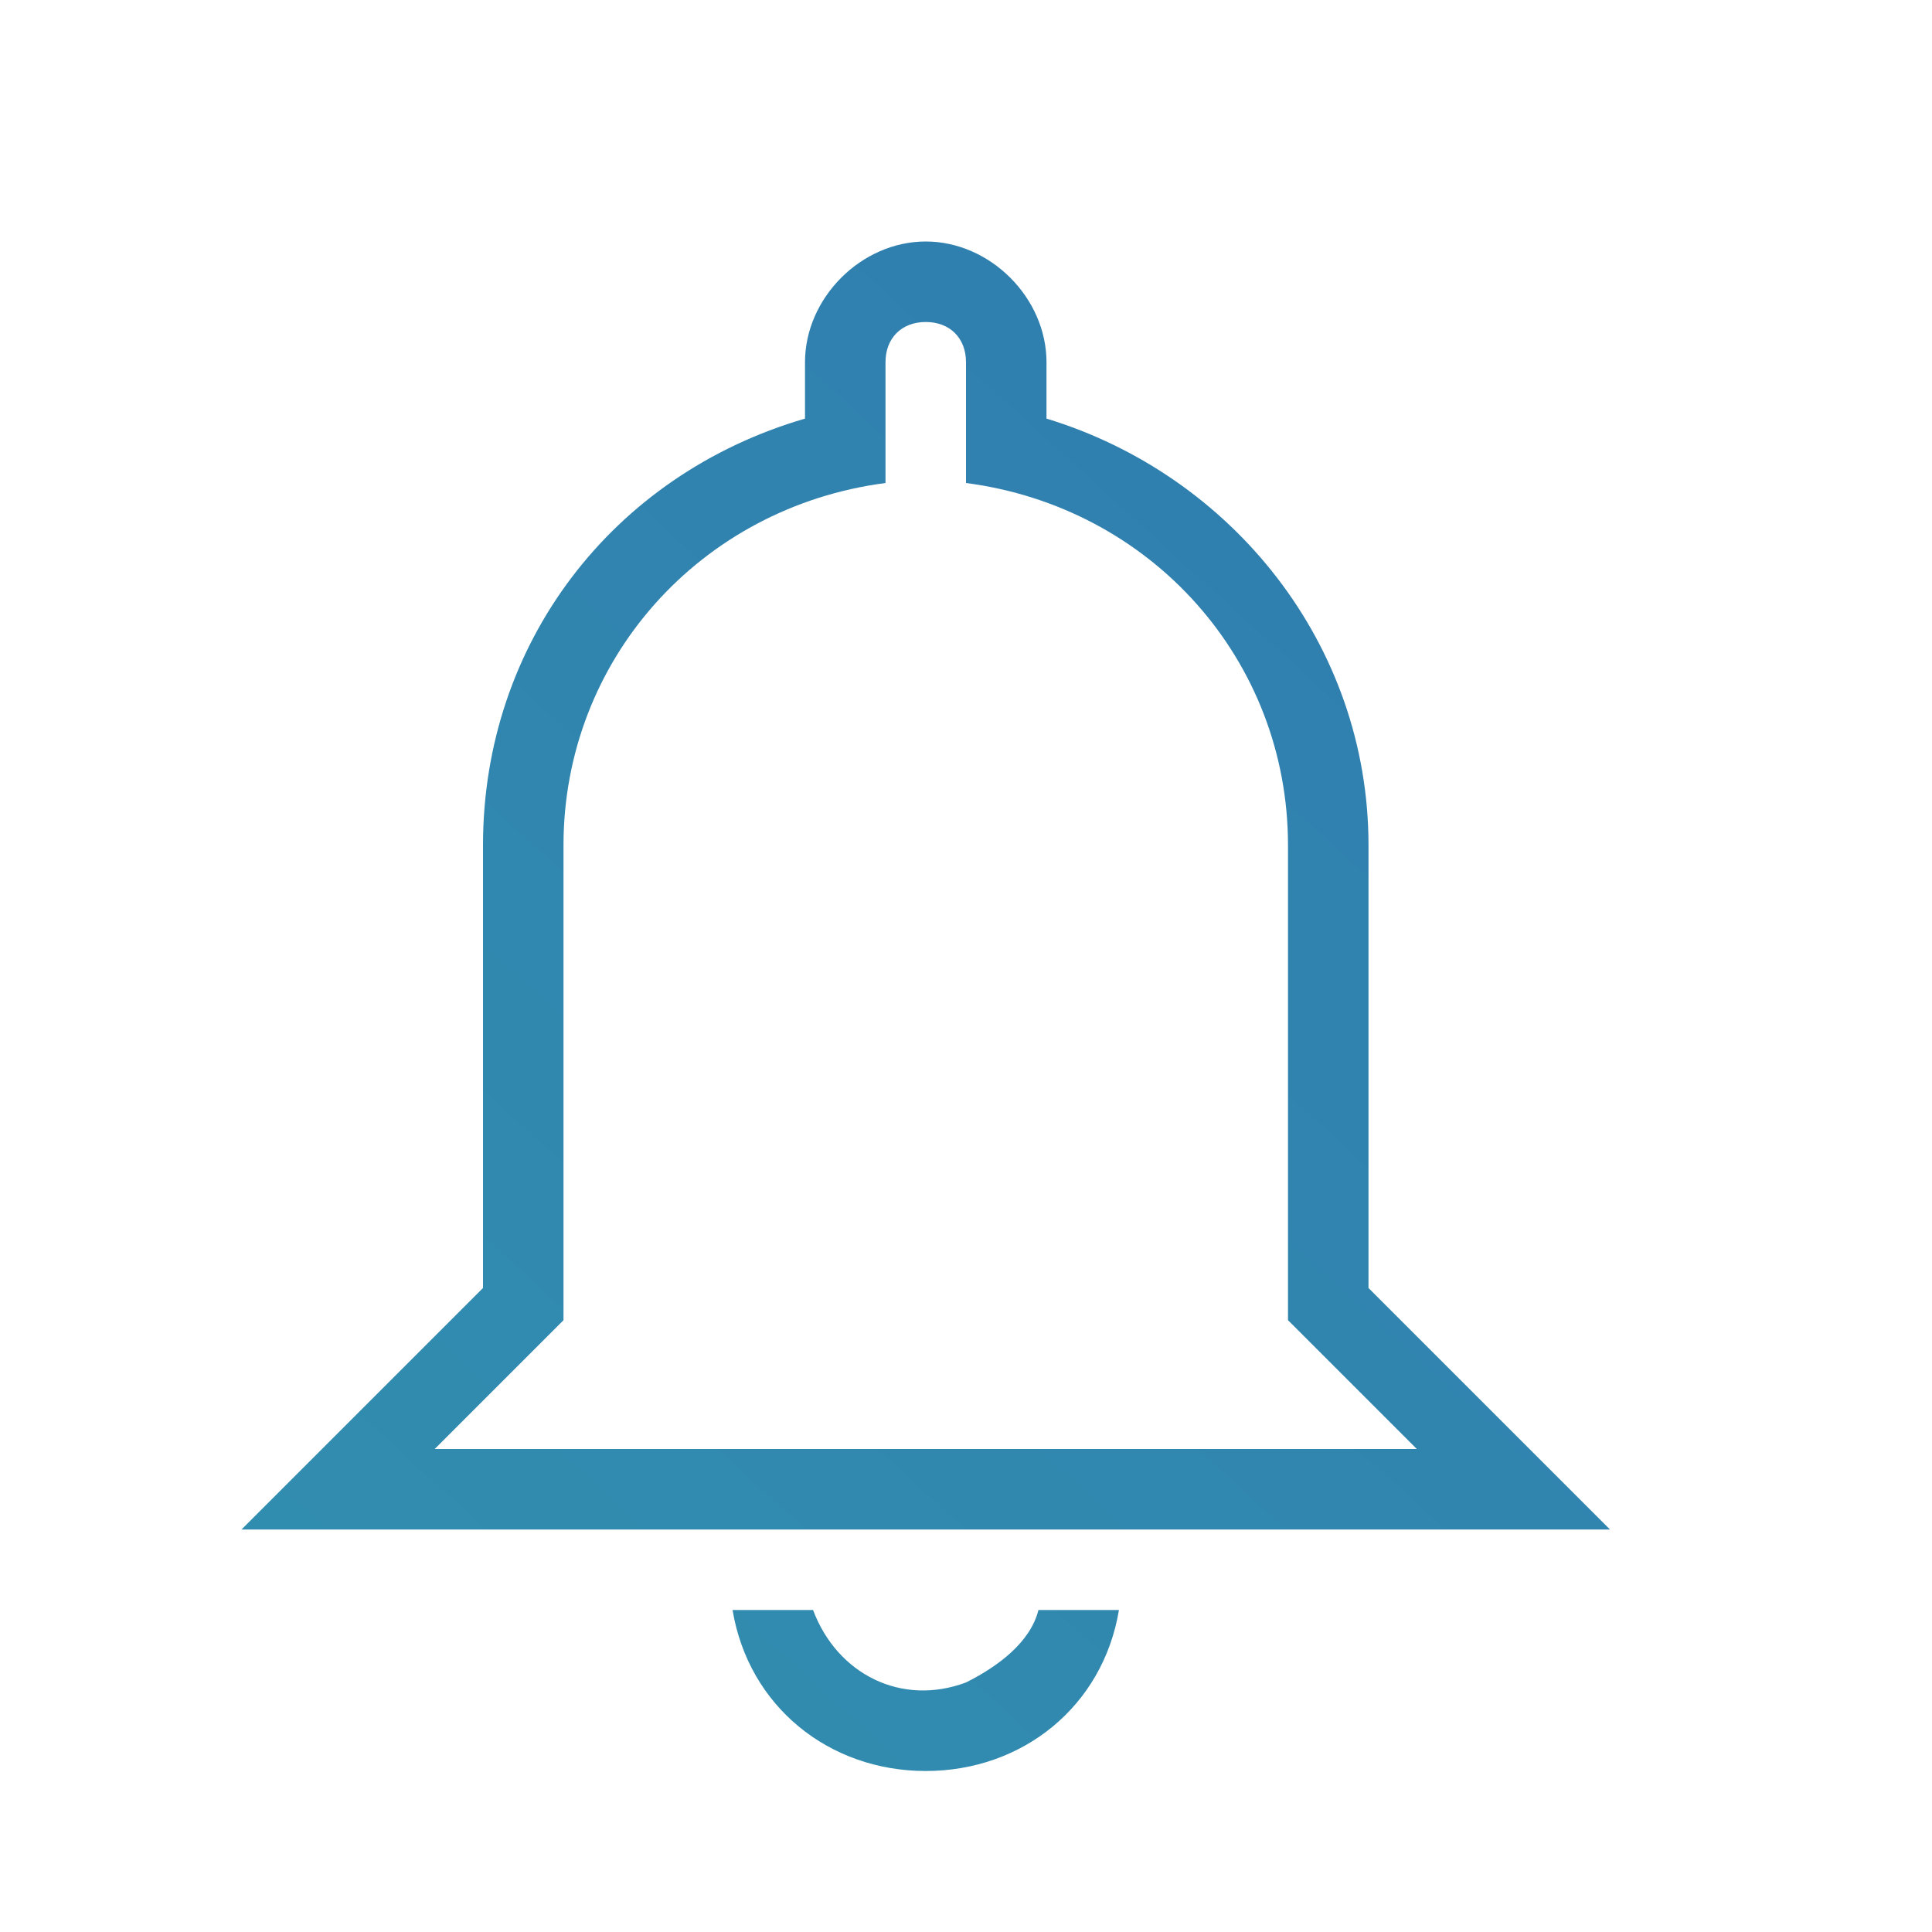 <?xml version="1.0" encoding="UTF-8"?> <!-- Generator: Adobe Illustrator 24.2.3, SVG Export Plug-In . SVG Version: 6.00 Build 0) --> <svg xmlns="http://www.w3.org/2000/svg" xmlns:xlink="http://www.w3.org/1999/xlink" id="Слой_1" x="0px" y="0px" viewBox="0 0 24 24" style="enable-background:new 0 0 24 24;" xml:space="preserve"> <style type="text/css"> .st0{fill:url(#SVGID_1_);} </style> <linearGradient id="SVGID_1_" gradientUnits="userSpaceOnUse" x1="-21.134" y1="51.194" x2="56.199" y2="-33.843"> <stop offset="0" style="stop-color:#35ABB0"></stop> <stop offset="1" style="stop-color:#2A55AE"></stop> </linearGradient> <path class="st0" d="M12,4.5C12,4.2,11.8,4,11.5,4S11,4.2,11,4.5V6c-2.3,0.3-4,2.2-4,4.5v5.9L5.4,18h12.2L16,16.4v-5.9 c0-2.3-1.7-4.2-4-4.5V4.5z M11.5,3C12.3,3,13,3.7,13,4.5v0.7c2.3,0.7,4,2.8,4,5.3V16l3,3H3l3-3v-5.5C6,8,7.6,5.9,10,5.2V4.5 C10,3.7,10.7,3,11.5,3z M11.5,22c-1.2,0-2.2-0.8-2.4-2h1c0.3,0.8,1.1,1.2,1.9,0.9c0.4-0.2,0.8-0.5,0.9-0.9h1 C13.7,21.2,12.7,22,11.5,22z"></path> </svg> 